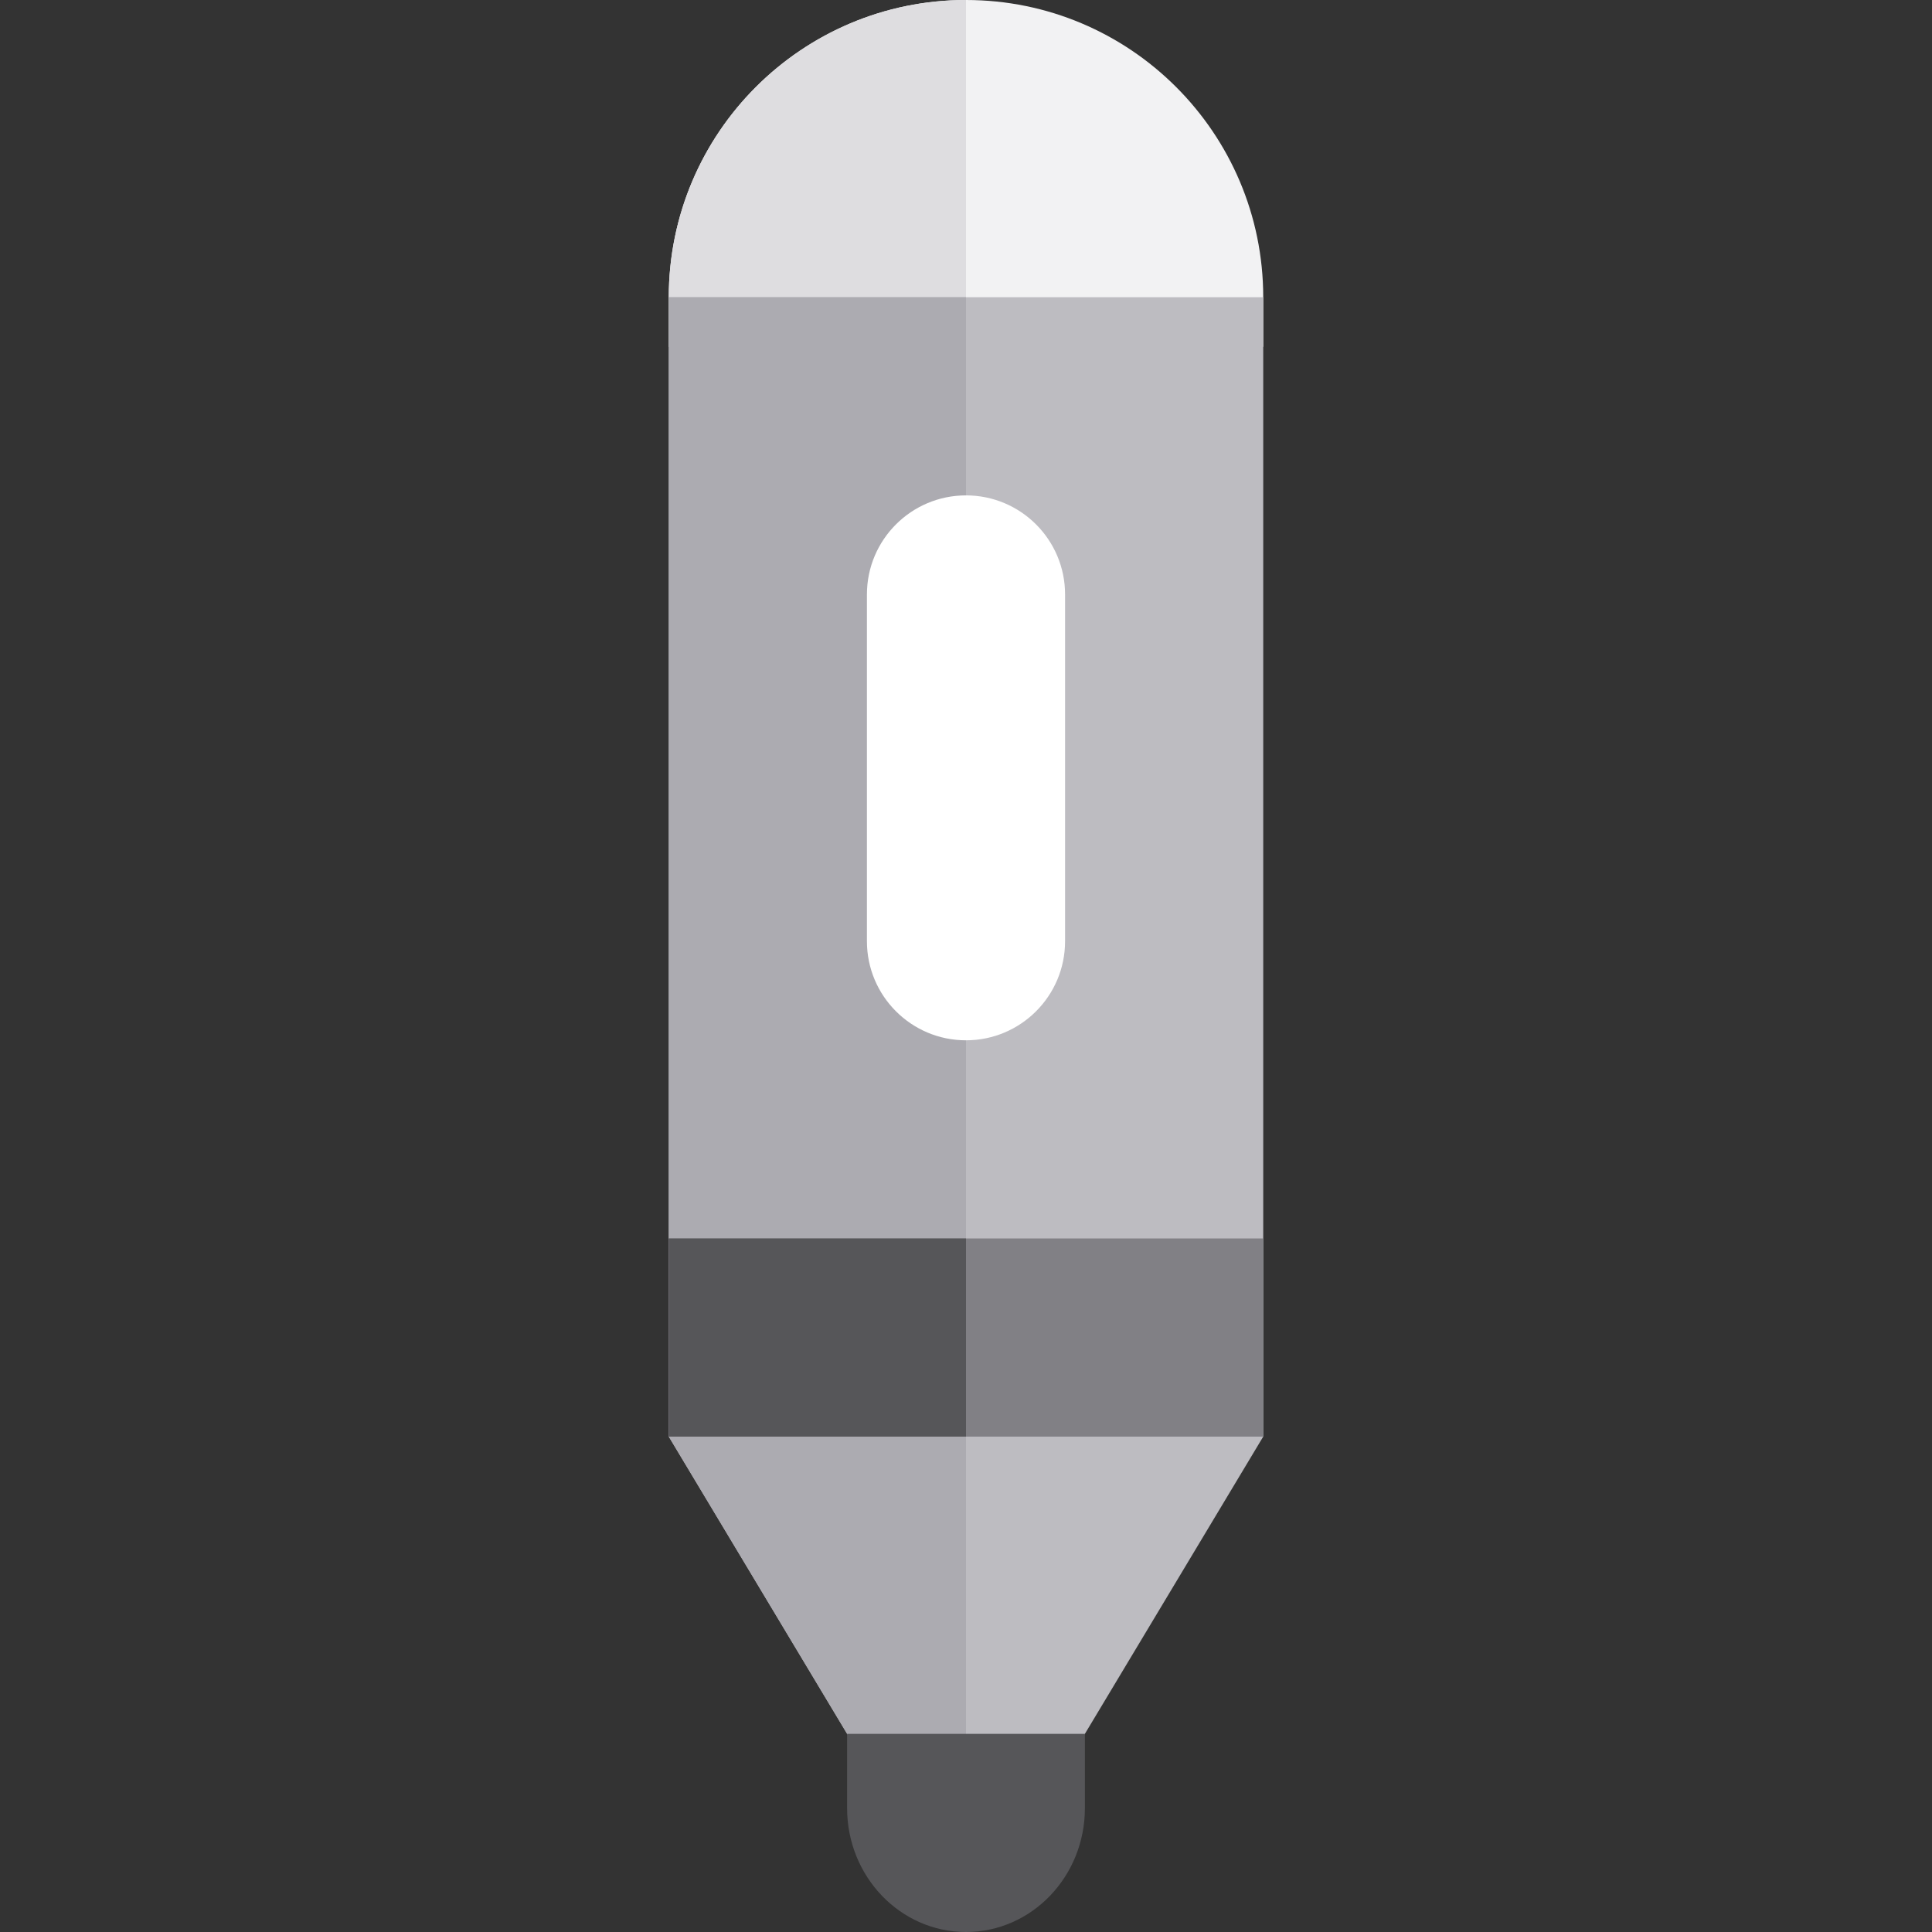 <?xml version="1.0" encoding="iso-8859-1"?>
<!-- Uploaded to: SVG Repo, www.svgrepo.com, Generator: SVG Repo Mixer Tools -->
<svg version="1.1" id="Layer_1" xmlns="http://www.w3.org/2000/svg" xmlns:xlink="http://www.w3.org/1999/xlink" 
	 viewBox="0 0 512 512" xml:space="preserve">
<rect x="0" y="0" width="512" height="512" fill="#333333" stroke="none"/>
<path style="fill:#F2F2F3;" d="M334.769,91.897V78.769C334.769,35.266,299.503,0,256,0s-78.769,35.266-78.769,78.769v13.128
	L256,105.026L334.769,91.897z"/>
<path style="fill:#DEDDE0;" d="M256,91.897c0,0,0-57.326,0-91.897c-43.503,0-78.769,35.266-78.769,78.769v13.128H256z"/>
<polygon style="fill:#BDBCC1;" points="256,78.769 177.231,78.769 177.231,380.718 256,512 334.769,380.718 334.769,78.769 "/>
<polygon style="fill:#ACABB1;" points="177.231,78.769 177.231,380.718 256,512 256,78.769 "/>
<path style="fill:#FFFFFF;" d="M282.256,249.436c0,14.501-11.755,26.256-26.256,26.256l0,0c-14.501,0-26.256-11.755-26.256-26.256
	v-91.897c0-14.501,11.755-26.256,26.256-26.256l0,0c14.501,0,26.256,11.755,26.256,26.256V249.436z"/>
<rect x="177.231" y="328.205" style="fill:#818085;" width="157.538" height="52.513"/>
<g>
	<rect x="177.231" y="328.205" style="fill:#565659;" width="78.769" height="52.513"/>
	<path style="fill:#565659;" d="M224.492,459.487v19.692C224.492,497.306,238.6,512,256,512s31.508-14.694,31.508-32.82v-19.692
		H224.492z"/>
</g>
</svg>